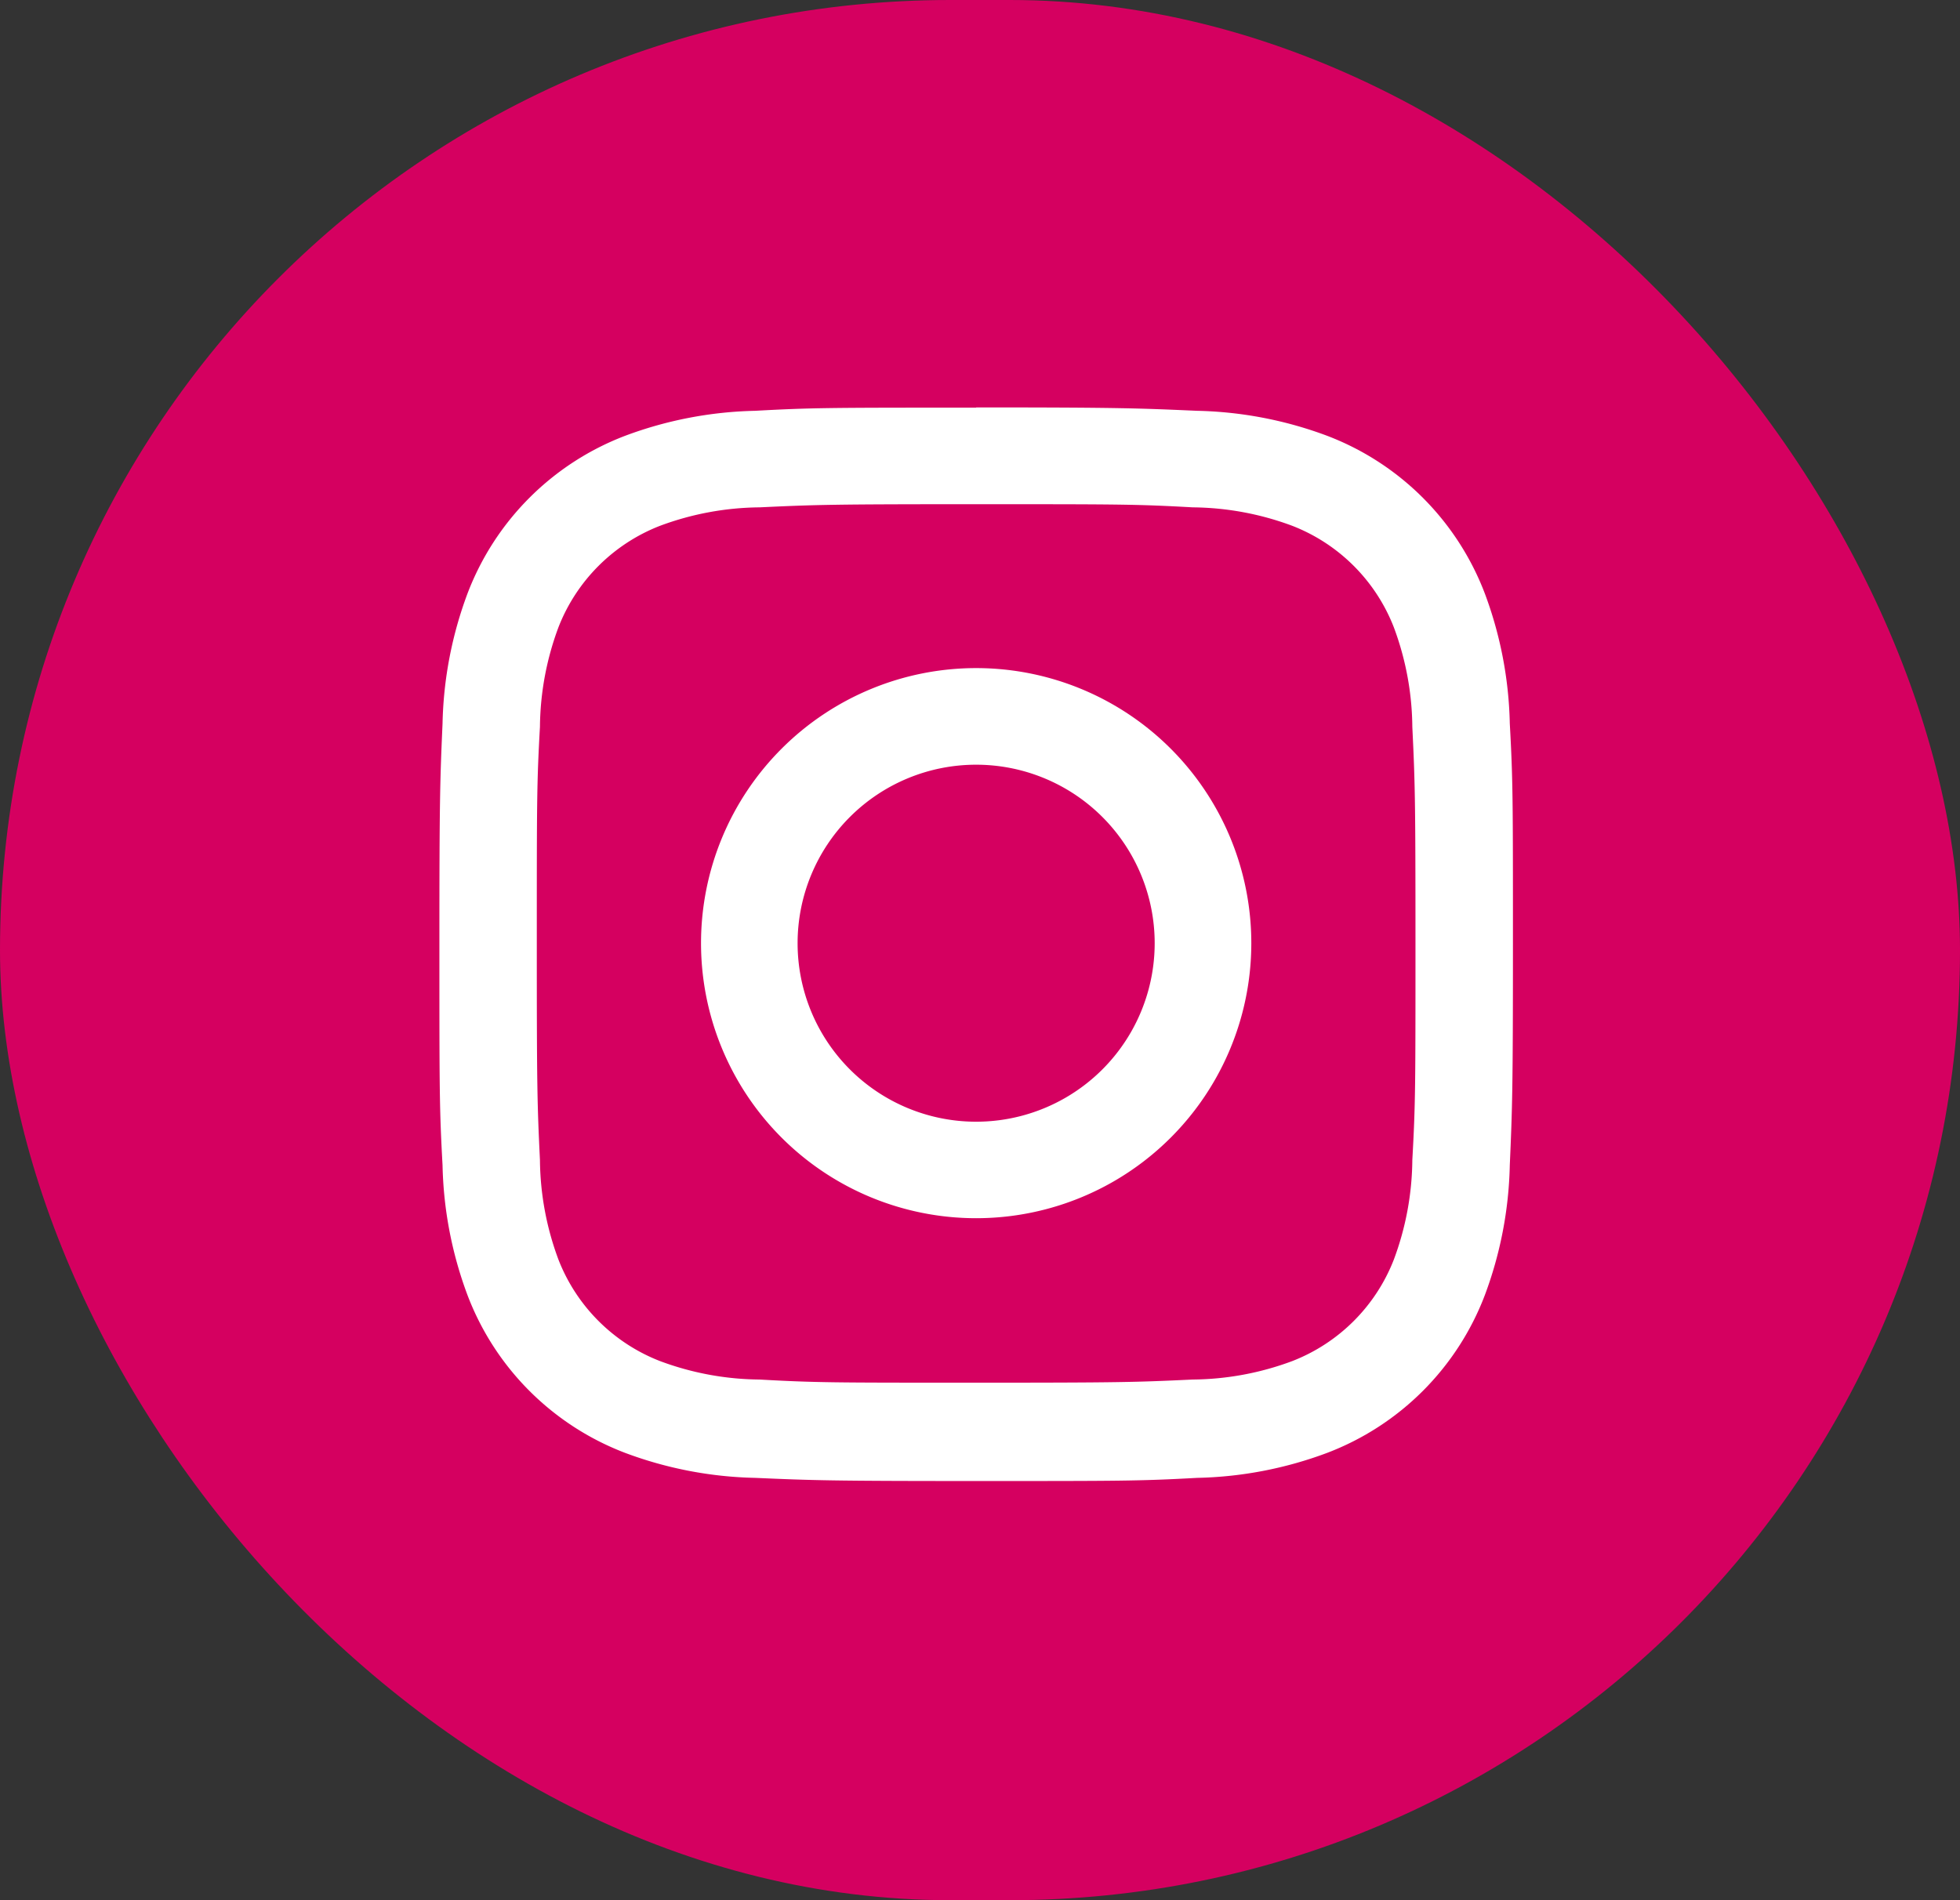 <svg xmlns="http://www.w3.org/2000/svg" width="33" height="32" viewBox="0 0 33 32">
  <rect x="0" y="0" width="33" height="32" fill="#333333" stroke="none"/>
  <g id="icon-instagram" transform="translate(-1068 -651)">
    <rect width="33" height="32" rx="16" transform="translate(1068 651)" fill="#d50060"/>
    <path d="M1597-53.47c2.407,0,2.7,0,3.647.053a4.912,4.912,0,0,1,1.676.311,3,3,0,0,1,1.71,1.71,4.907,4.907,0,0,1,.311,1.676c.046.952.053,1.24.053,3.647s0,2.7-.053,3.647a4.9,4.9,0,0,1-.311,1.676,3,3,0,0,1-1.71,1.71,4.893,4.893,0,0,1-1.676.311c-.951.045-1.236.053-3.647.053s-2.7,0-3.647-.053a4.894,4.894,0,0,1-1.676-.311,3,3,0,0,1-1.71-1.71,4.907,4.907,0,0,1-.311-1.676c-.046-.952-.053-1.24-.053-3.647s0-2.7.053-3.647a4.91,4.91,0,0,1,.311-1.676,3,3,0,0,1,1.71-1.71,4.913,4.913,0,0,1,1.676-.311c.951-.045,1.24-.053,3.647-.053m0-1.626c-2.449,0-2.756,0-3.719.053a6.64,6.64,0,0,0-2.191.421,4.587,4.587,0,0,0-2.653,2.654,6.633,6.633,0,0,0-.421,2.191c-.042.963-.053,1.27-.053,3.719s0,2.756.053,3.719a6.629,6.629,0,0,0,.421,2.191,4.585,4.585,0,0,0,2.653,2.654,6.621,6.621,0,0,0,2.191.421c.963.042,1.27.053,3.719.053s2.756,0,3.719-.053a6.621,6.621,0,0,0,2.191-.421,4.587,4.587,0,0,0,2.654-2.654,6.632,6.632,0,0,0,.421-2.191c.042-.963.053-1.27.053-3.719s0-2.756-.053-3.719a6.636,6.636,0,0,0-.421-2.191,4.589,4.589,0,0,0-2.654-2.654,6.64,6.64,0,0,0-2.191-.421C1599.756-55.085,1599.449-55.1,1597-55.1Z" transform="translate(-512.565 712.961)" fill="#fff"/>
    <path d="M1604.215-43.526a4.633,4.633,0,0,0-4.632,4.632,4.632,4.632,0,0,0,4.632,4.632,4.632,4.632,0,0,0,4.633-4.632h0A4.633,4.633,0,0,0,1604.215-43.526Zm0,7.639a3.006,3.006,0,0,1-3.006-3.006,3.006,3.006,0,0,1,3.006-3.006,3.006,3.006,0,0,1,3.006,3.006h0A3.006,3.006,0,0,1,1604.215-35.887Z" transform="translate(-519.78 705.777)" fill="#fff"/>
  </g>
</svg>
